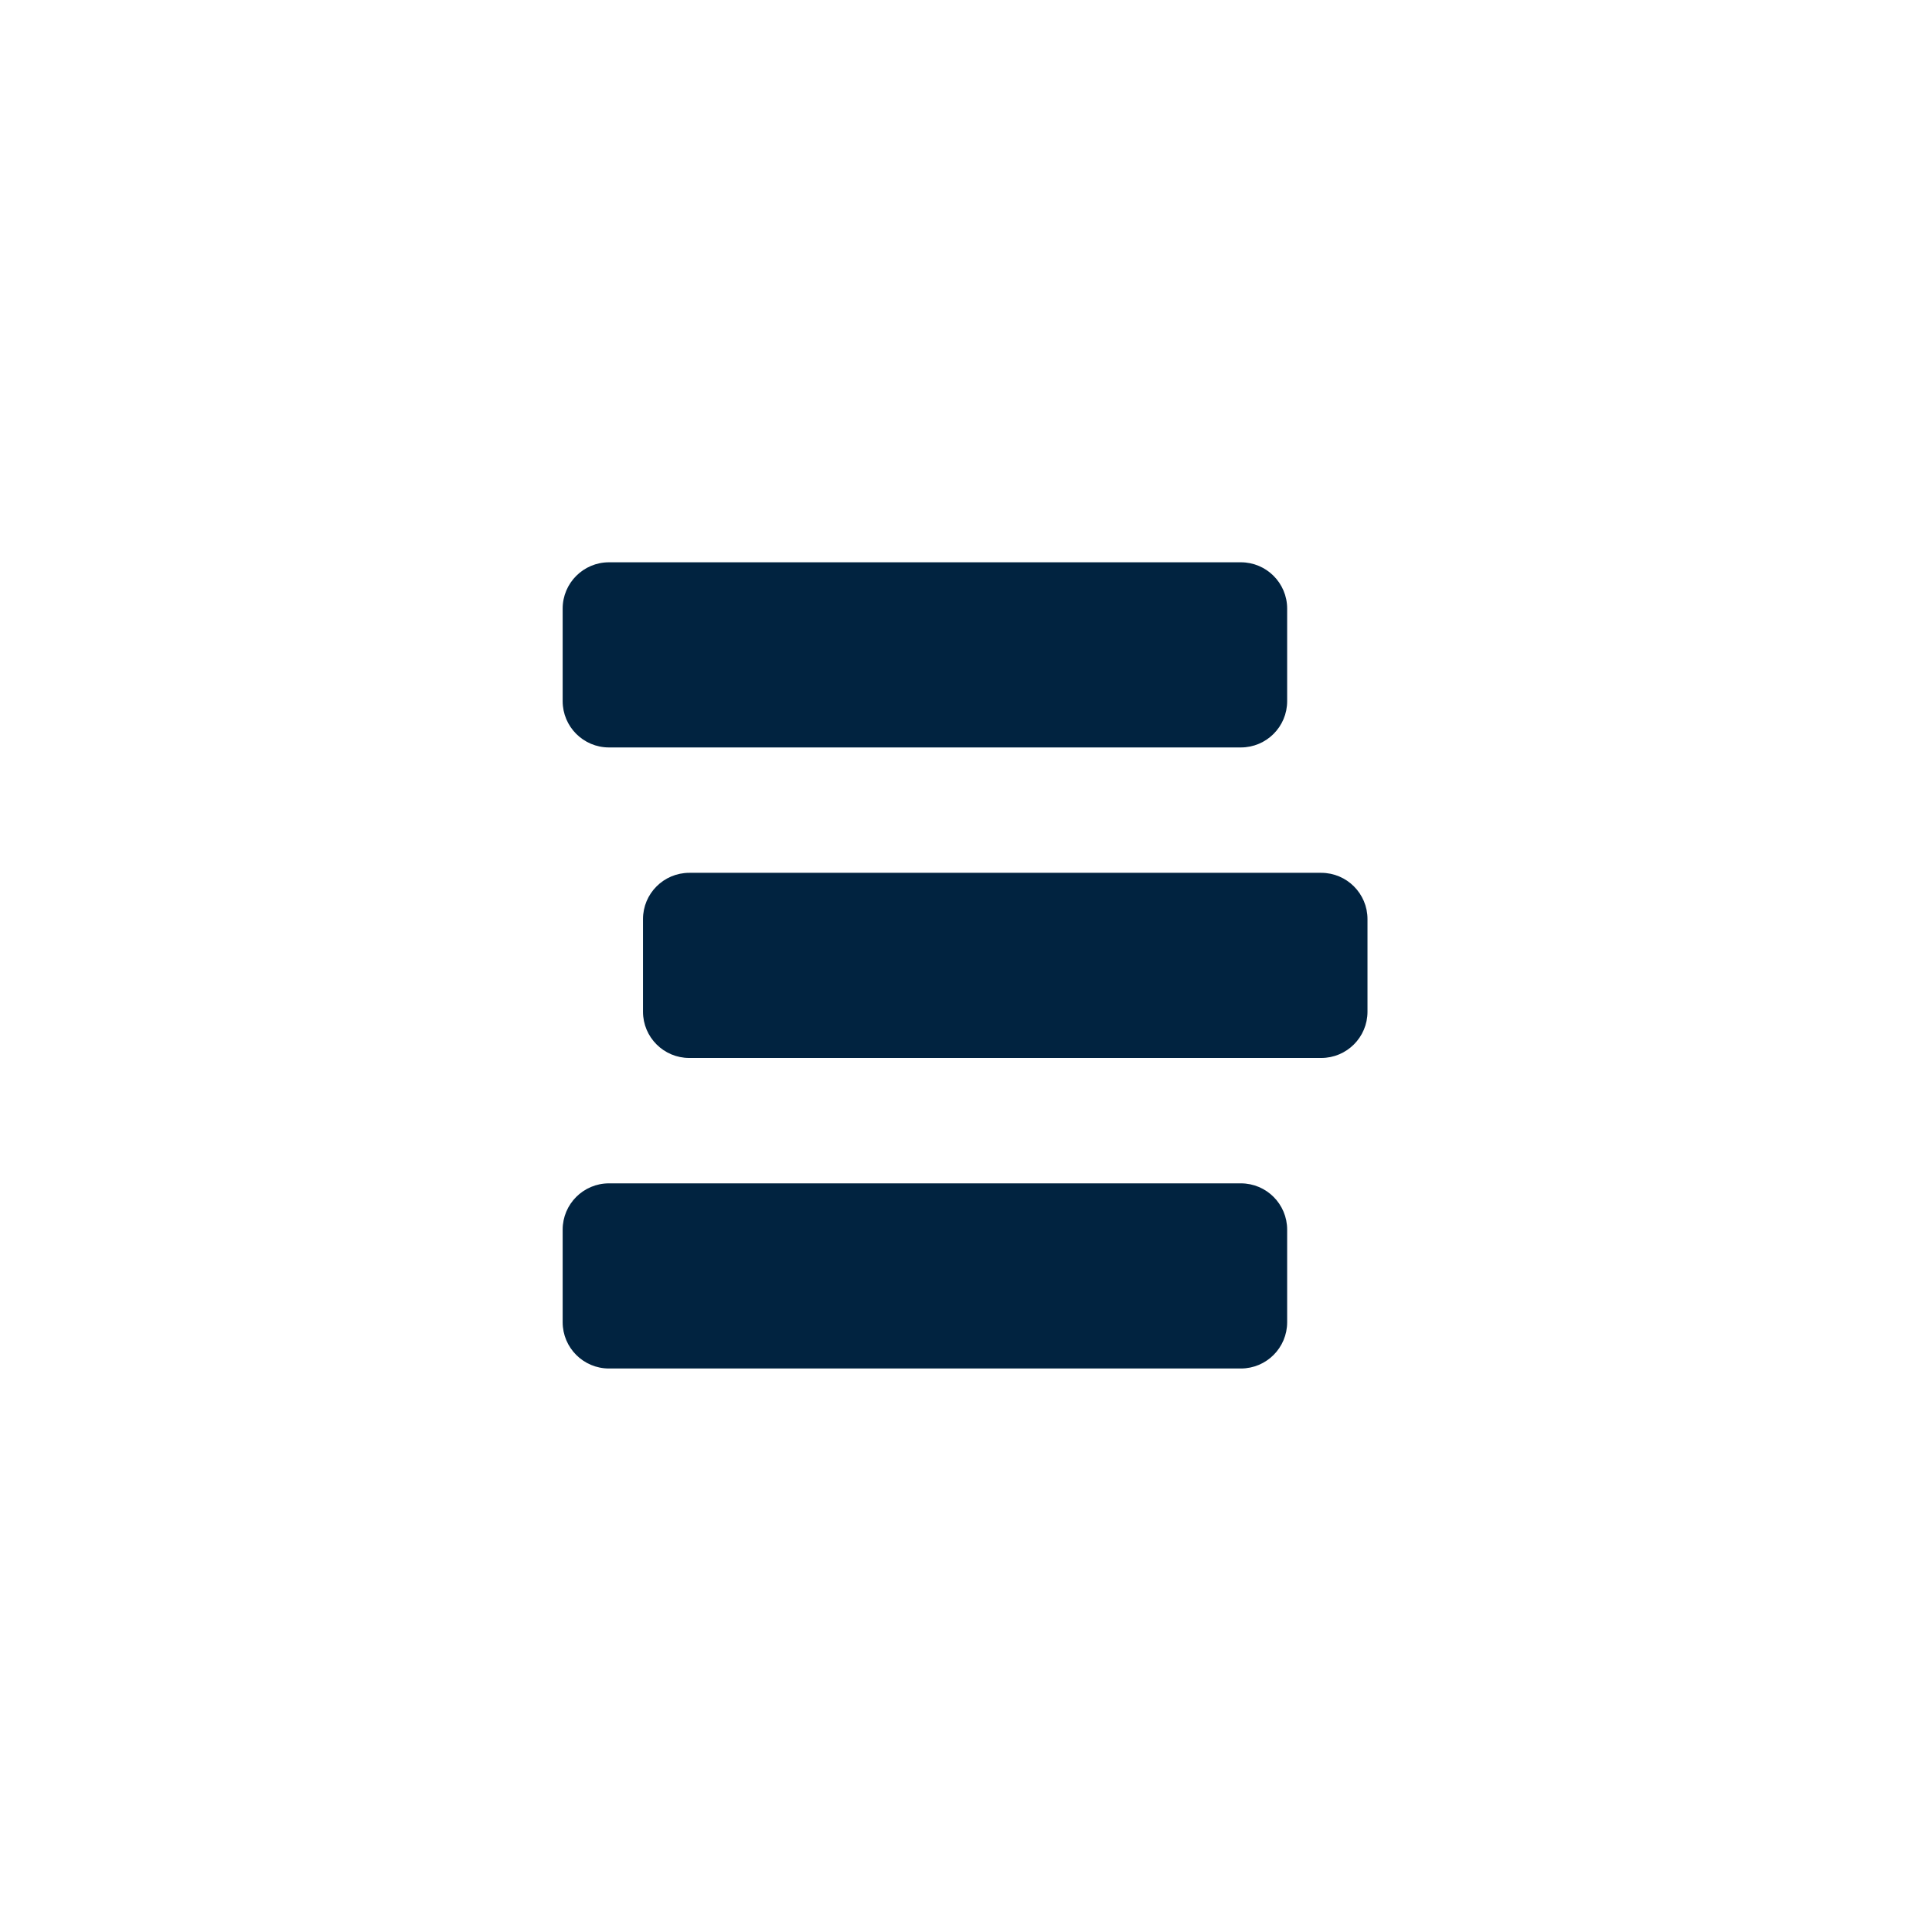 <?xml version="1.0" encoding="UTF-8" standalone="no"?><!DOCTYPE svg PUBLIC "-//W3C//DTD SVG 1.1//EN" "http://www.w3.org/Graphics/SVG/1.1/DTD/svg11.dtd"><svg width="100%" height="100%" viewBox="0 0 48 48" version="1.1" xmlns="http://www.w3.org/2000/svg" xmlns:xlink="http://www.w3.org/1999/xlink" xml:space="preserve" xmlns:serif="http://www.serif.com/" style="fill-rule:evenodd;clip-rule:evenodd;stroke-linejoin:round;stroke-miterlimit:2;"><path d="M31.979,15.12c0,-0.634 -0.515,-1.15 -1.15,-1.15l-15.7,0c-0.634,0 -1.15,0.516 -1.15,1.15l0,2.3c0,0.635 0.516,1.15 1.15,1.15l15.7,0c0.635,0 1.15,-0.515 1.15,-1.15l0,-2.3Z" style="fill:#012340;"/><path d="M33.975,22.835c0,-0.635 -0.515,-1.15 -1.15,-1.15l-15.7,0c-0.635,0 -1.15,0.515 -1.15,1.15l0,2.3c0,0.635 0.515,1.15 1.15,1.15l15.7,0c0.635,0 1.15,-0.515 1.15,-1.15l0,-2.3Z" style="fill:#012340;"/><path d="M31.979,30.55c0,-0.635 -0.515,-1.15 -1.15,-1.15l-15.7,0c-0.634,0 -1.15,0.515 -1.15,1.15l0,2.3c0,0.635 0.516,1.15 1.15,1.15l15.7,0c0.635,0 1.15,-0.515 1.15,-1.15l0,-2.3Z" style="fill:#012340;"/></svg>